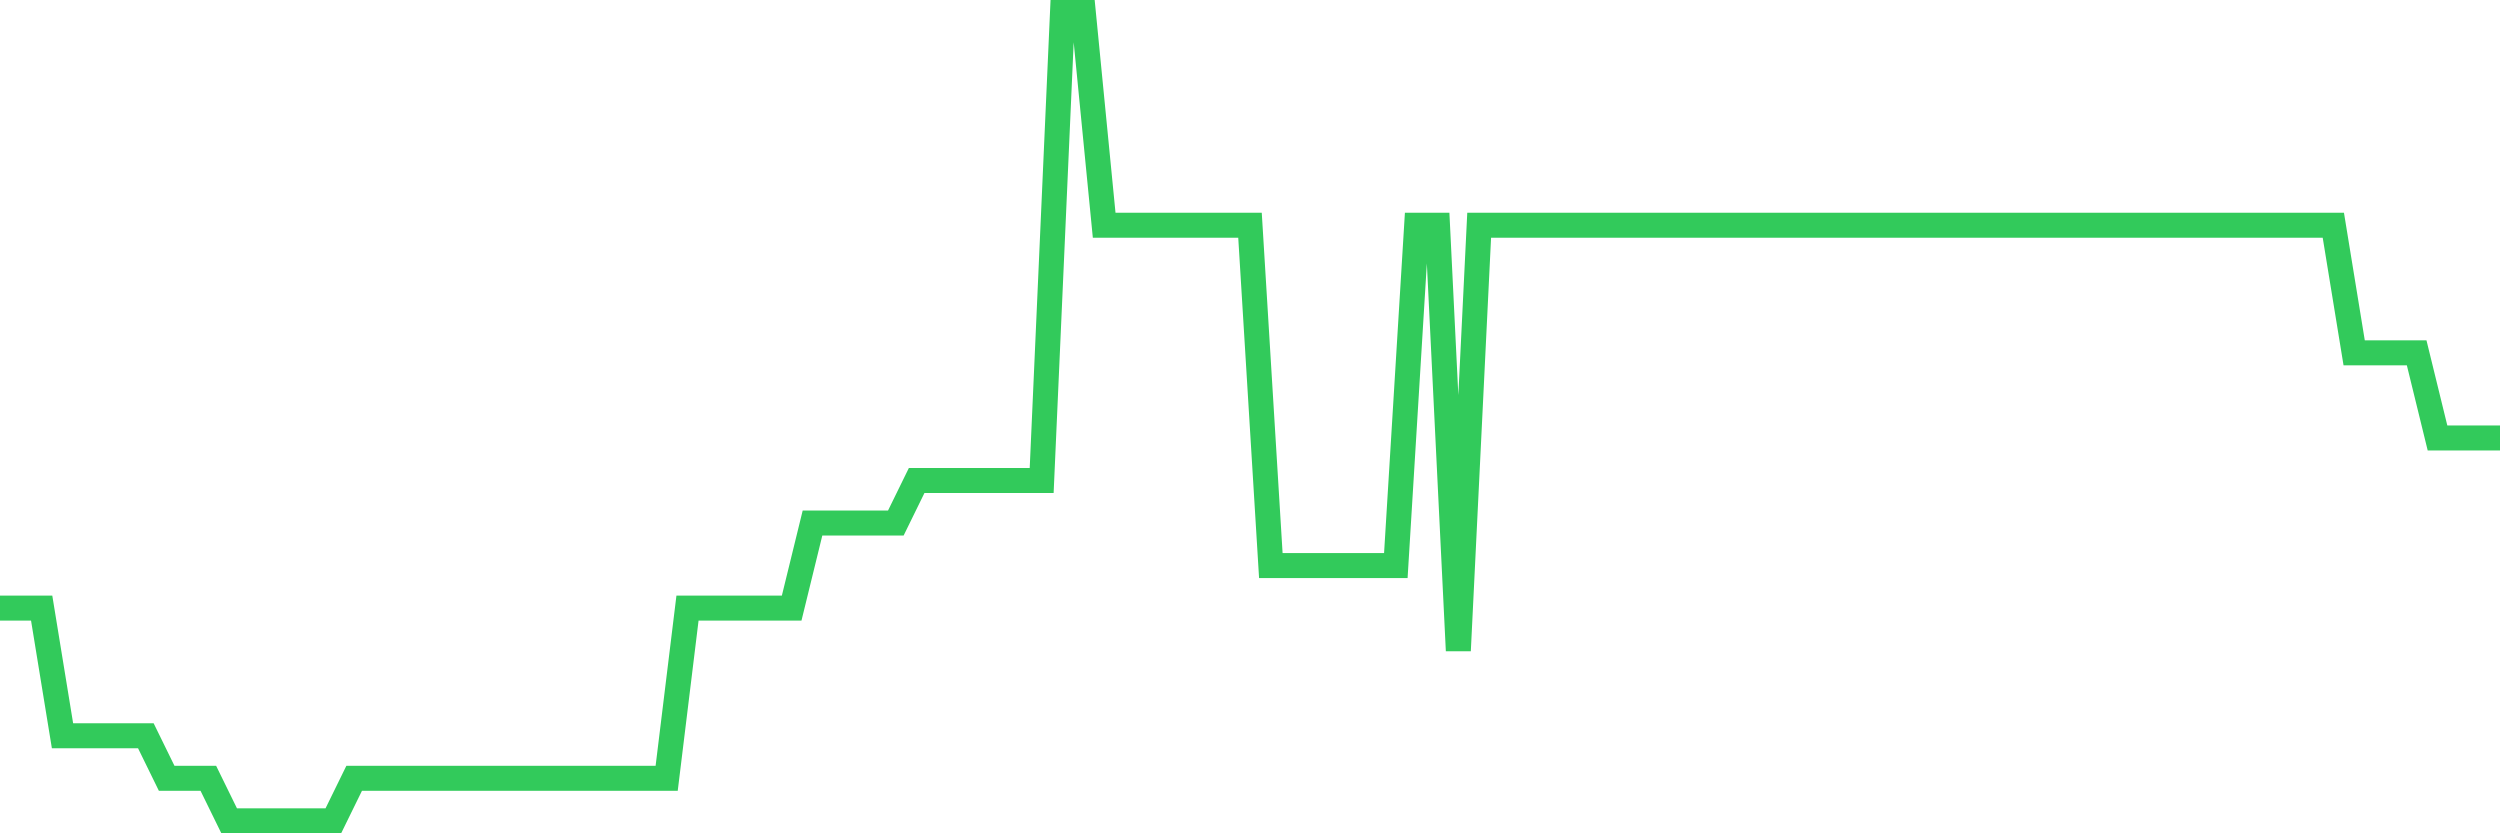 <svg
  xmlns="http://www.w3.org/2000/svg"
  xmlns:xlink="http://www.w3.org/1999/xlink"
  width="120"
  height="40"
  viewBox="0 0 120 40"
  preserveAspectRatio="none"
>
  <polyline
    points="0,29.189 1,29.189 2,29.189 3,35.316 4,35.316 5,35.316 6,35.316 7,35.316 8,37.358 9,37.358 10,37.358 11,39.4 12,39.4 13,39.4 14,39.4 15,39.4 16,39.4 17,37.358 18,37.358 19,37.358 20,37.358 21,37.358 22,37.358 23,37.358 24,37.358 25,37.358 26,37.358 27,37.358 28,37.358 29,37.358 30,37.358 31,37.358 32,37.358 33,29.189 34,29.189 35,29.189 36,29.189 37,29.189 38,29.189 39,25.105 40,25.105 41,25.105 42,25.105 43,25.105 44,23.063 45,23.063 46,23.063 47,23.063 48,23.063 49,23.063 50,23.063 51,0.6 52,0.6 53,10.811 54,10.811 55,10.811 56,10.811 57,10.811 58,10.811 59,10.811 60,10.811 61,27.147 62,27.147 63,27.147 64,27.147 65,27.147 66,27.147 67,27.147 68,10.811 69,10.811 70,31.232 71,10.811 72,10.811 73,10.811 74,10.811 75,10.811 76,10.811 77,10.811 78,10.811 79,10.811 80,10.811 81,10.811 82,10.811 83,10.811 84,10.811 85,10.811 86,10.811 87,10.811 88,10.811 89,10.811 90,10.811 91,10.811 92,10.811 93,10.811 94,10.811 95,10.811 96,10.811 97,10.811 98,10.811 99,10.811 100,10.811 101,10.811 102,10.811 103,10.811 104,10.811 105,10.811 106,10.811 107,10.811 108,10.811 109,10.811 110,10.811 111,10.811 112,10.811 113,16.937 114,16.937 115,16.937 116,16.937 117,21.021 118,21.021 119,21.021 120,21.021"
    fill="none"
    stroke="#32ca5b"
    stroke-width="1.2"
  >
  </polyline>
</svg>